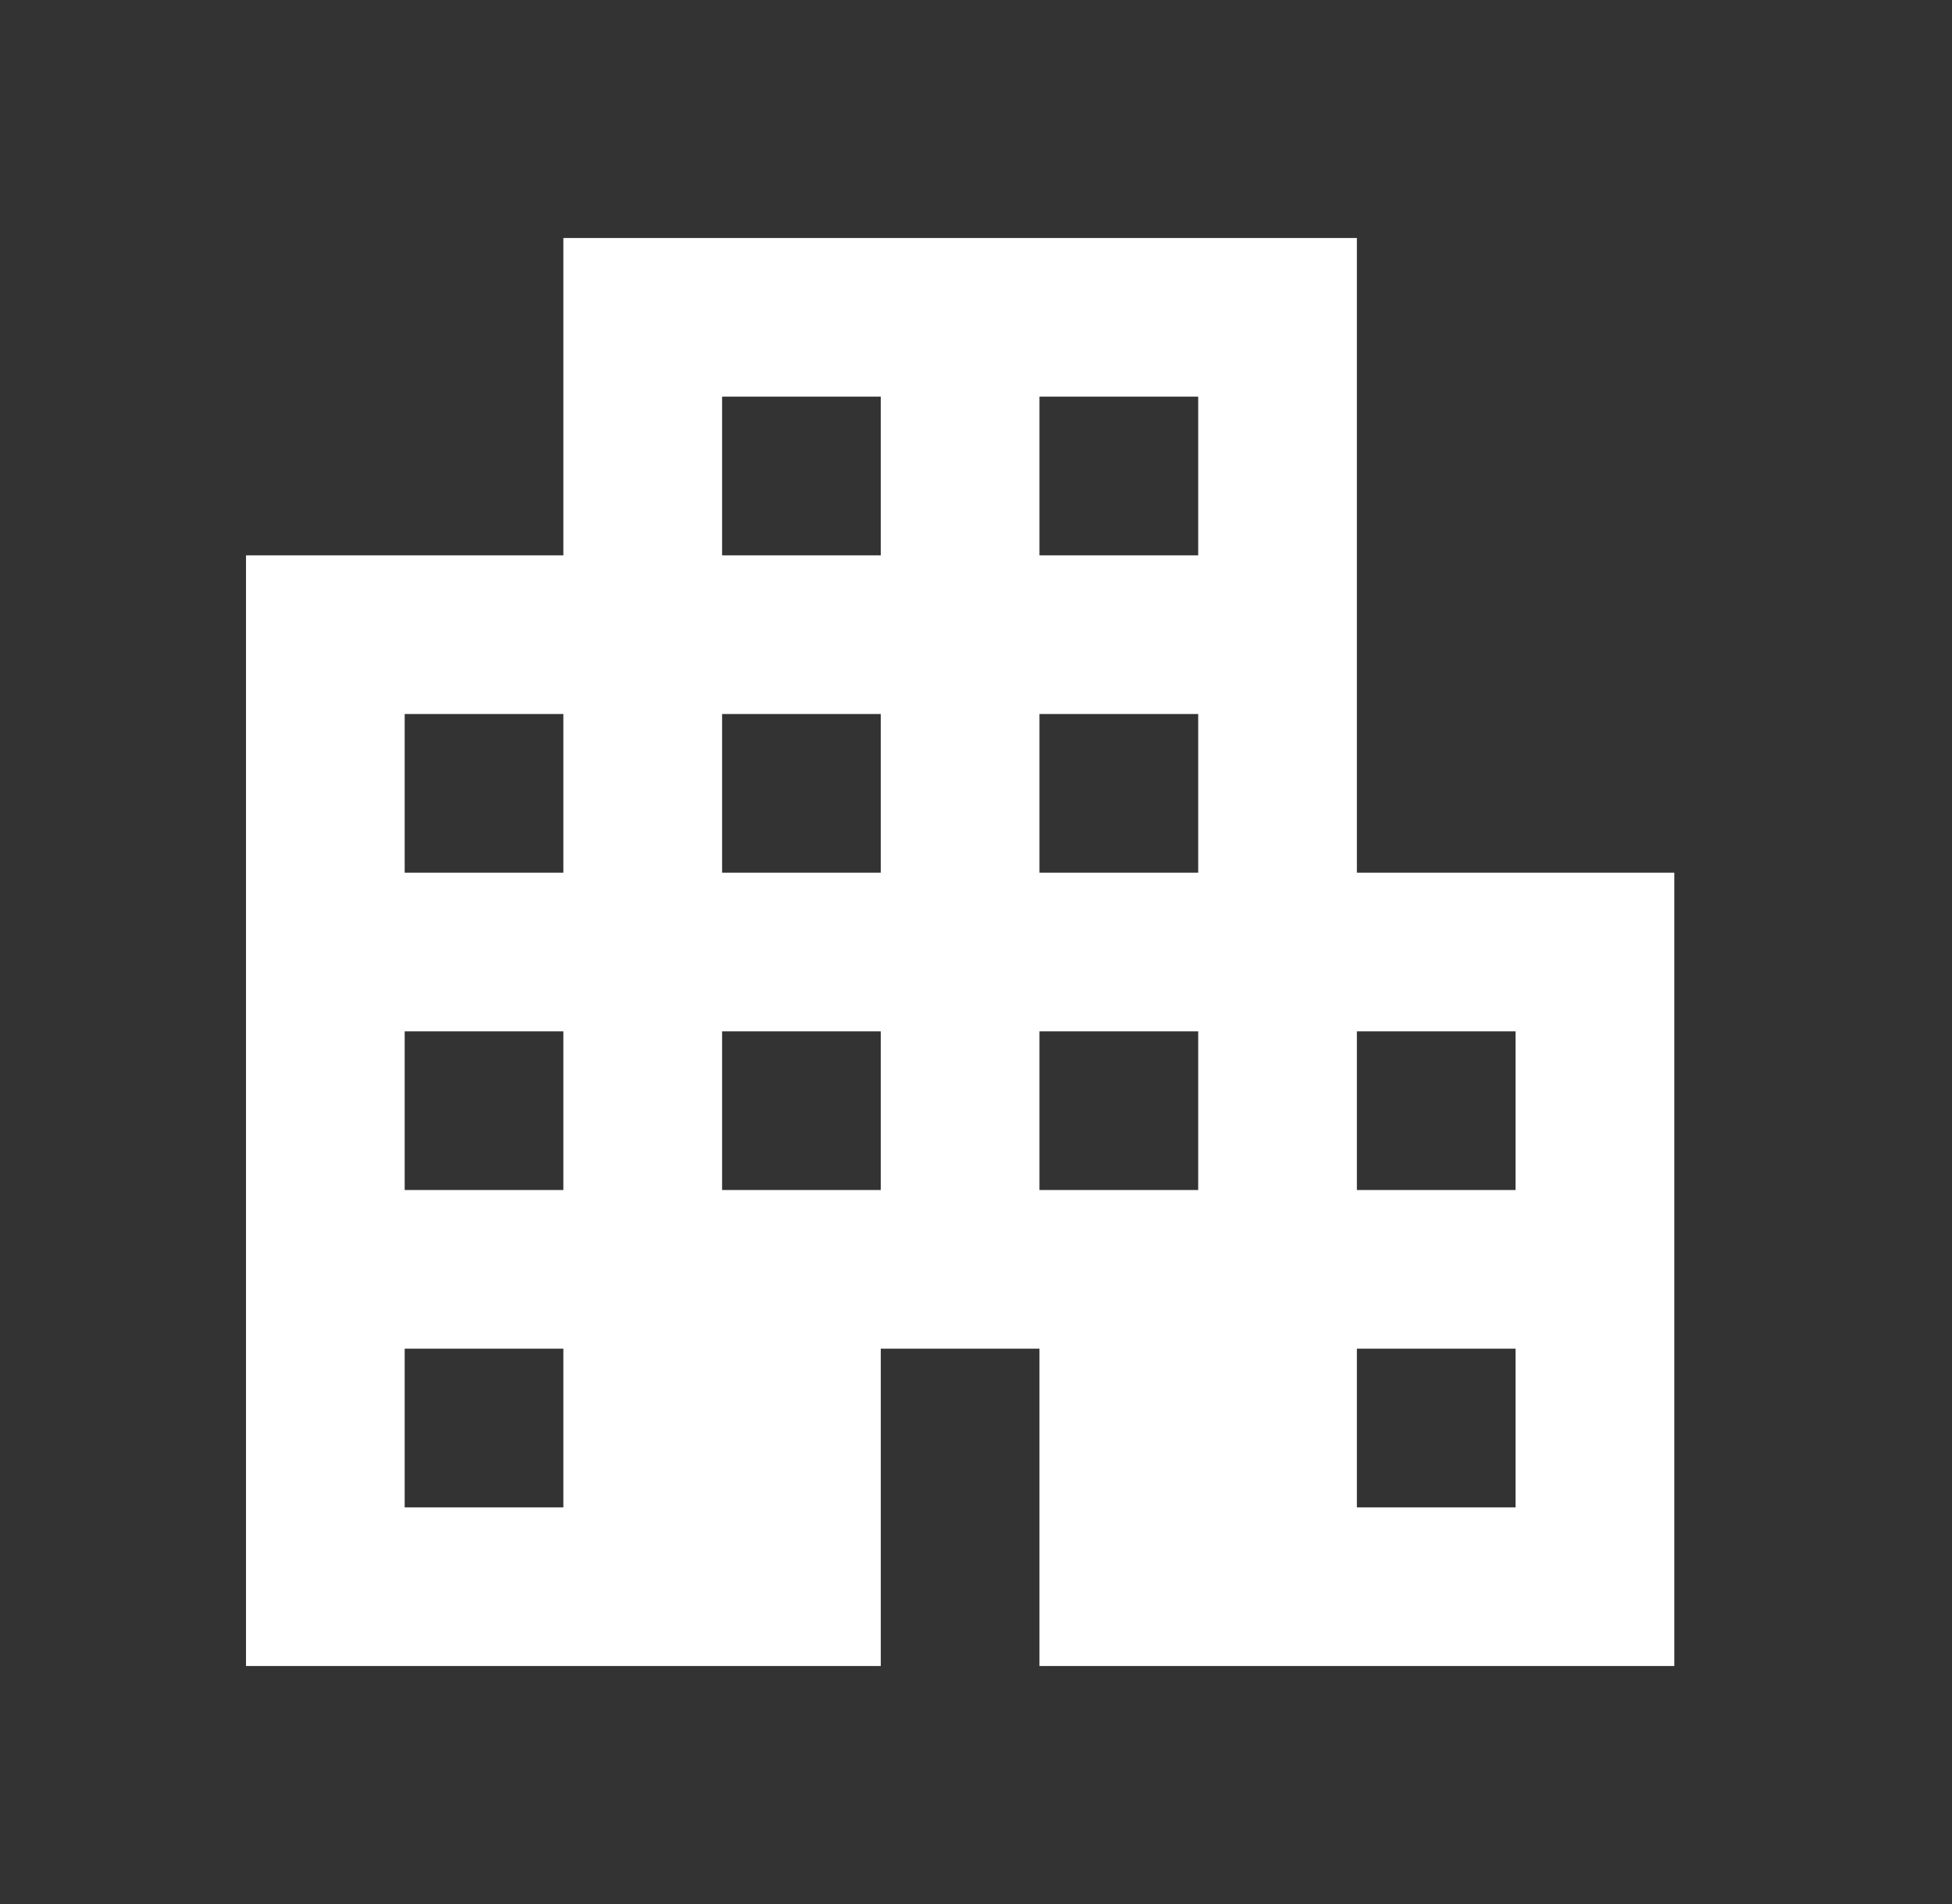 <svg width="41" height="40" viewBox="0 0 41 40" fill="none" xmlns="http://www.w3.org/2000/svg">
<rect x="0" y="0" width="41" height="40" fill="#333333" stroke="none"/>
<path d="M5.167 35V11.667H11.833V5H28.5V18.333H35.167V35H21.833V28.333H18.5V35H5.167ZM8.5 31.667H11.833V28.333H8.5V31.667ZM8.5 25H11.833V21.667H8.5V25ZM8.5 18.333H11.833V15H8.5V18.333ZM15.167 25H18.5V21.667H15.167V25ZM15.167 18.333H18.5V15H15.167V18.333ZM15.167 11.667H18.5V8.333H15.167V11.667ZM21.833 25H25.167V21.667H21.833V25ZM21.833 18.333H25.167V15H21.833V18.333ZM21.833 11.667H25.167V8.333H21.833V11.667ZM28.5 31.667H31.833V28.333H28.5V31.667ZM28.5 25H31.833V21.667H28.5V25Z" fill="white"/>
</svg>
